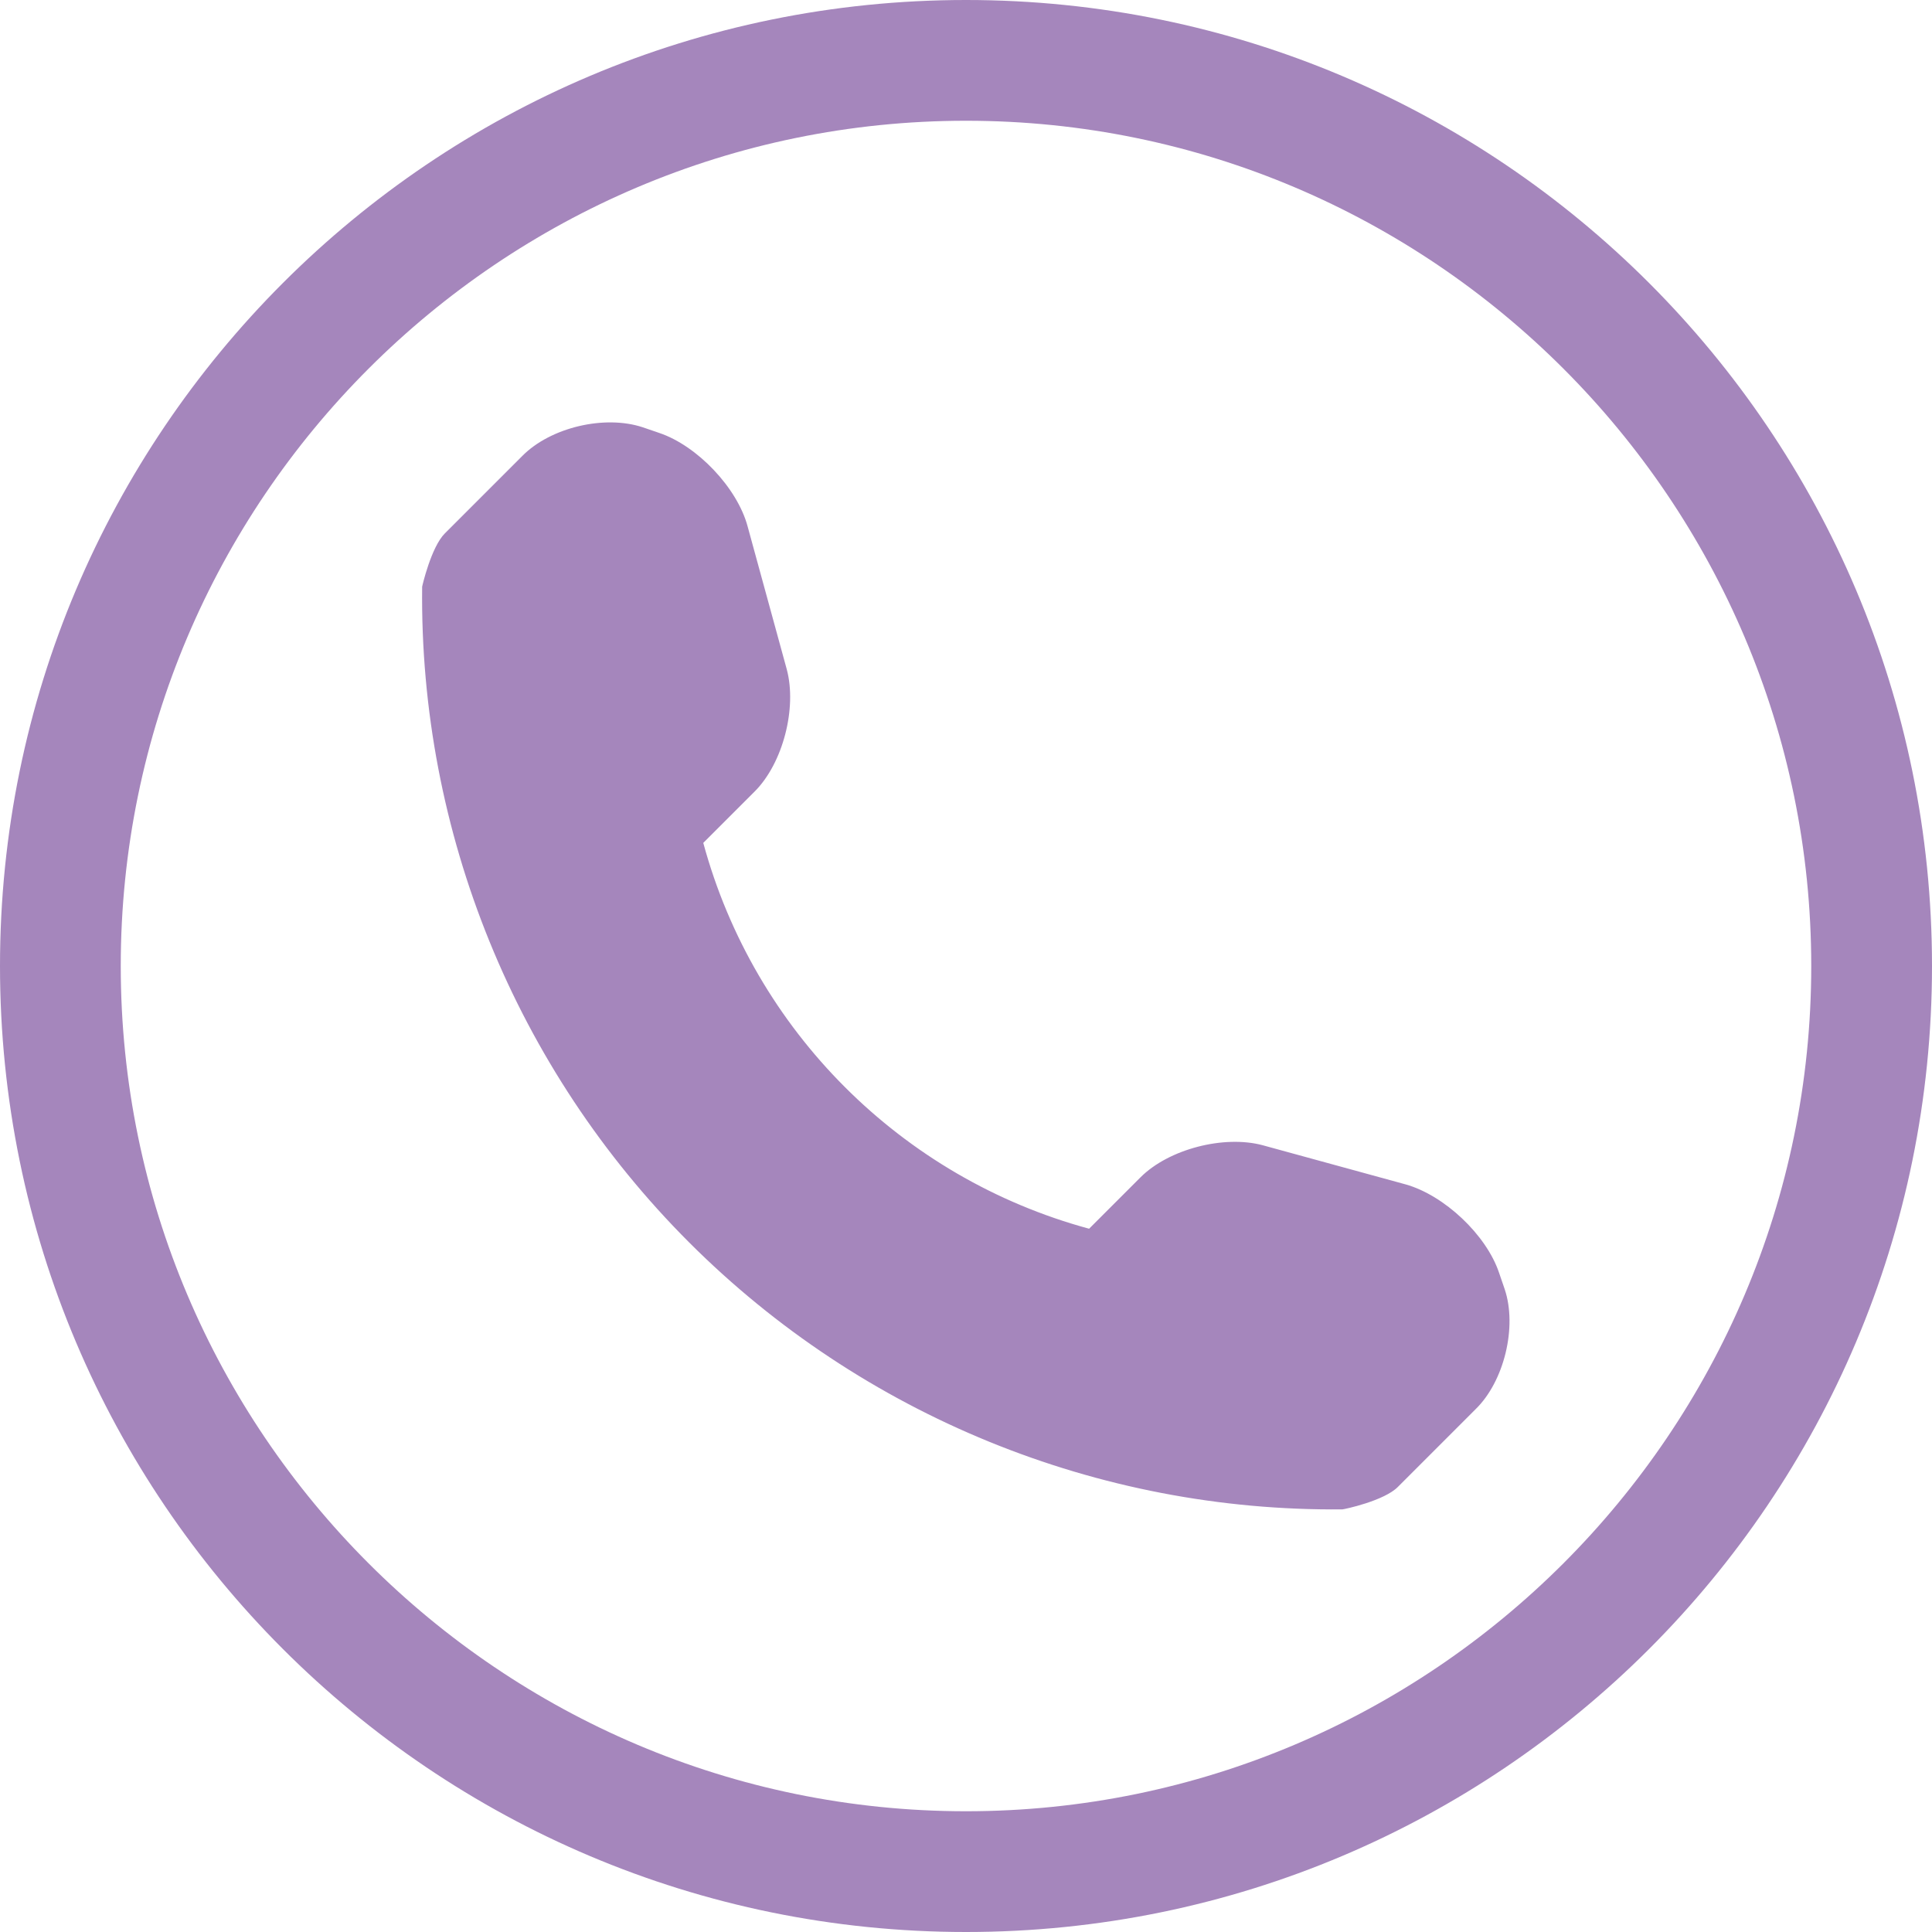 <?xml version="1.0" encoding="utf-8"?>
<!-- Generator: Adobe Illustrator 23.1.0, SVG Export Plug-In . SVG Version: 6.00 Build 0)  -->
<svg version="1.1" id="レイヤー_1" xmlns="http://www.w3.org/2000/svg" xmlns:xlink="http://www.w3.org/1999/xlink" x="0px"
	 y="0px" viewBox="0 0 409.6 409.6" style="enable-background:new 0 0 409.6 409.6;" xml:space="preserve">
<style type="text/css">
	.st0{fill:#A586BC;}
</style>
<g>
	<path class="st0" d="M204.8,25.6C303.6,25.6,384,106,384,204.8S303.6,384,204.8,384S25.6,303.6,25.6,204.8S106,25.6,204.8,25.6
		 M204.8,0C91.7,0,0,91.7,0,204.8s91.7,204.8,204.8,204.8s204.8-91.7,204.8-204.8S317.9,0,204.8,0L204.8,0z M319,273.3l-1.2-3.5
		c-2.7-8-11.6-16.4-19.8-18.7l-30.3-8.3c-8.2-2.2-19.9,0.8-25.9,6.8l-10.9,10.9c-39.8-10.8-71-42-81.8-81.8l10.9-10.9
		c6-6,9-17.7,6.8-25.9l-8.3-30.3c-2.2-8.2-10.7-17.1-18.7-19.8l-3.5-1.2c-8.1-2.7-19.6,0-25.6,6.1l-16.4,16.4
		c-2.9,2.9-4.8,11.2-4.8,11.3c-0.6,52,19.8,102.2,56.6,139c36.7,36.7,86.7,57.1,138.5,56.6c0.3,0,8.9-1.8,11.8-4.8l16.4-16.4
		C318.9,292.9,321.7,281.3,319,273.3L319,273.3z"/>
</g>
</svg>

